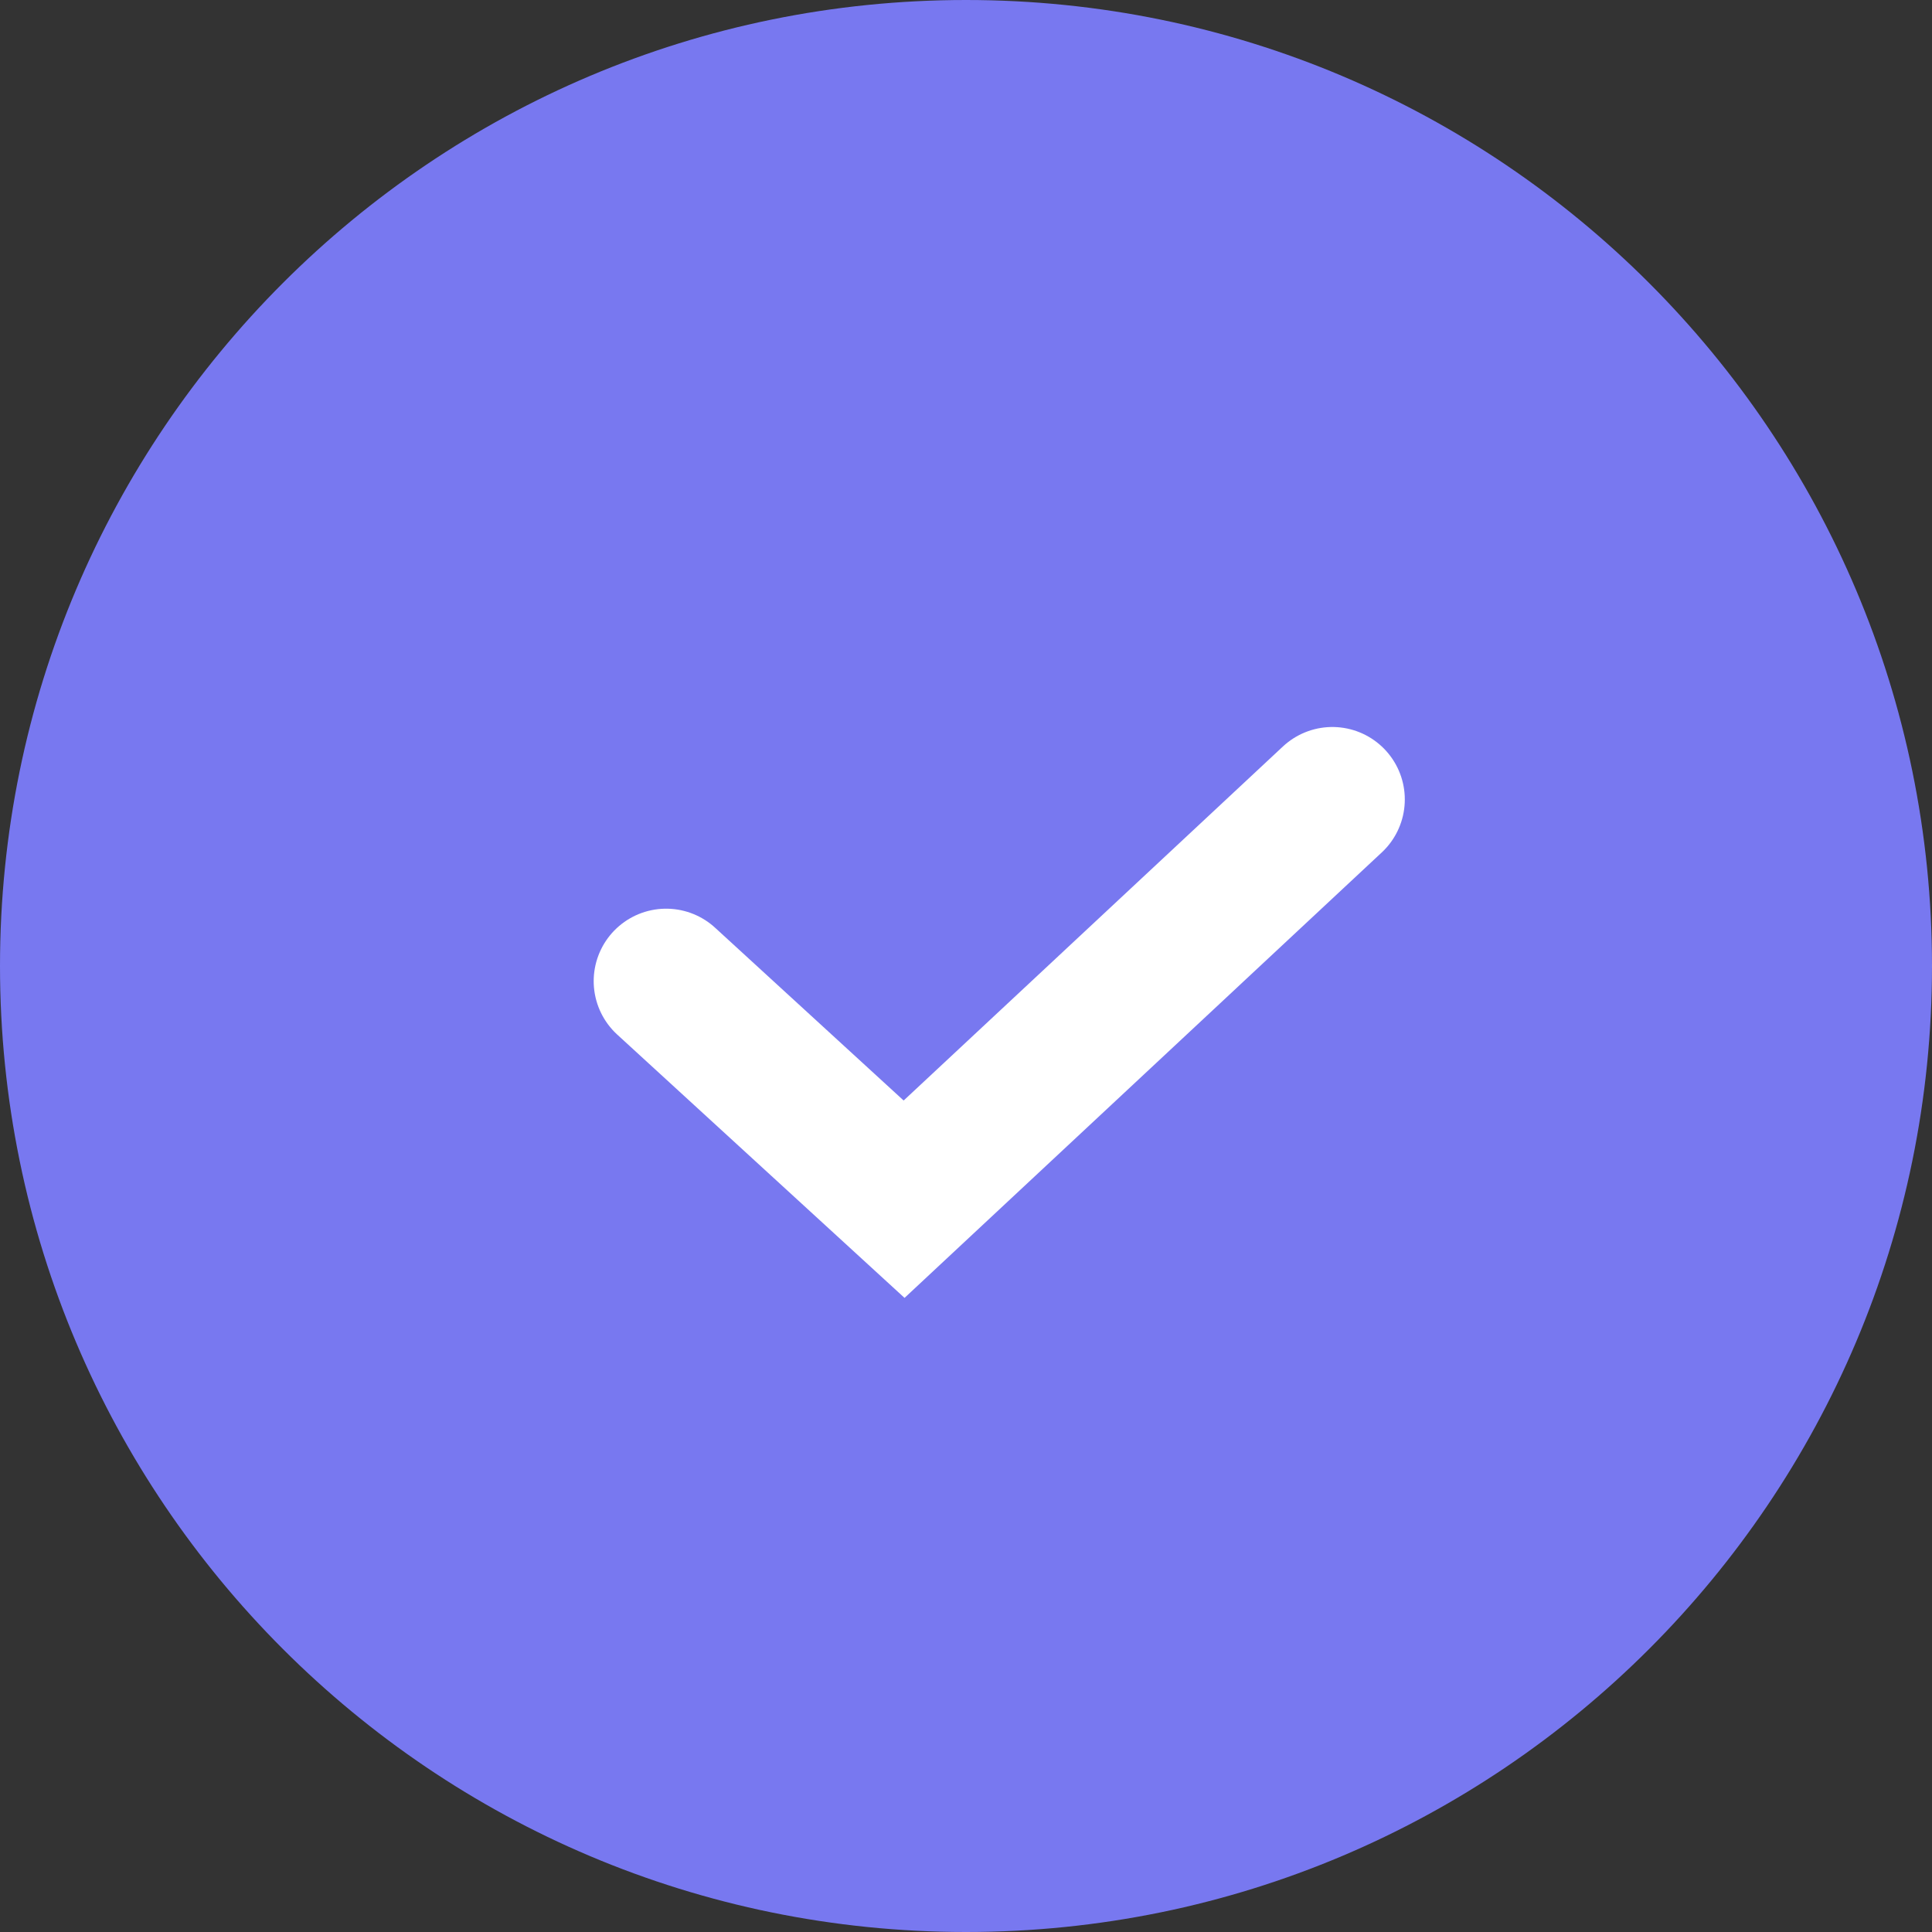 <svg width="24" height="24" viewBox="0 0 24 24" fill="none" xmlns="http://www.w3.org/2000/svg">
<rect x="0" y="0" width="24" height="24" fill="#333333" stroke="none"/>
<g clip-path="url(#clip0_78_484)">
<path d="M12 24C18.627 24 24 18.627 24 12C24 5.373 18.627 0 12 0C5.373 0 0 5.373 0 12C0 18.627 5.373 24 12 24Z" fill="#7878F0"/>
<path d="M8.275 12.188L11.231 14.897L16.551 9.931" stroke="white" stroke-width="1.8" stroke-linecap="round"/>
</g>
<defs>
<clipPath id="clip0_78_484">
<rect width="24" height="24" fill="white"/>
</clipPath>
</defs>
</svg>
